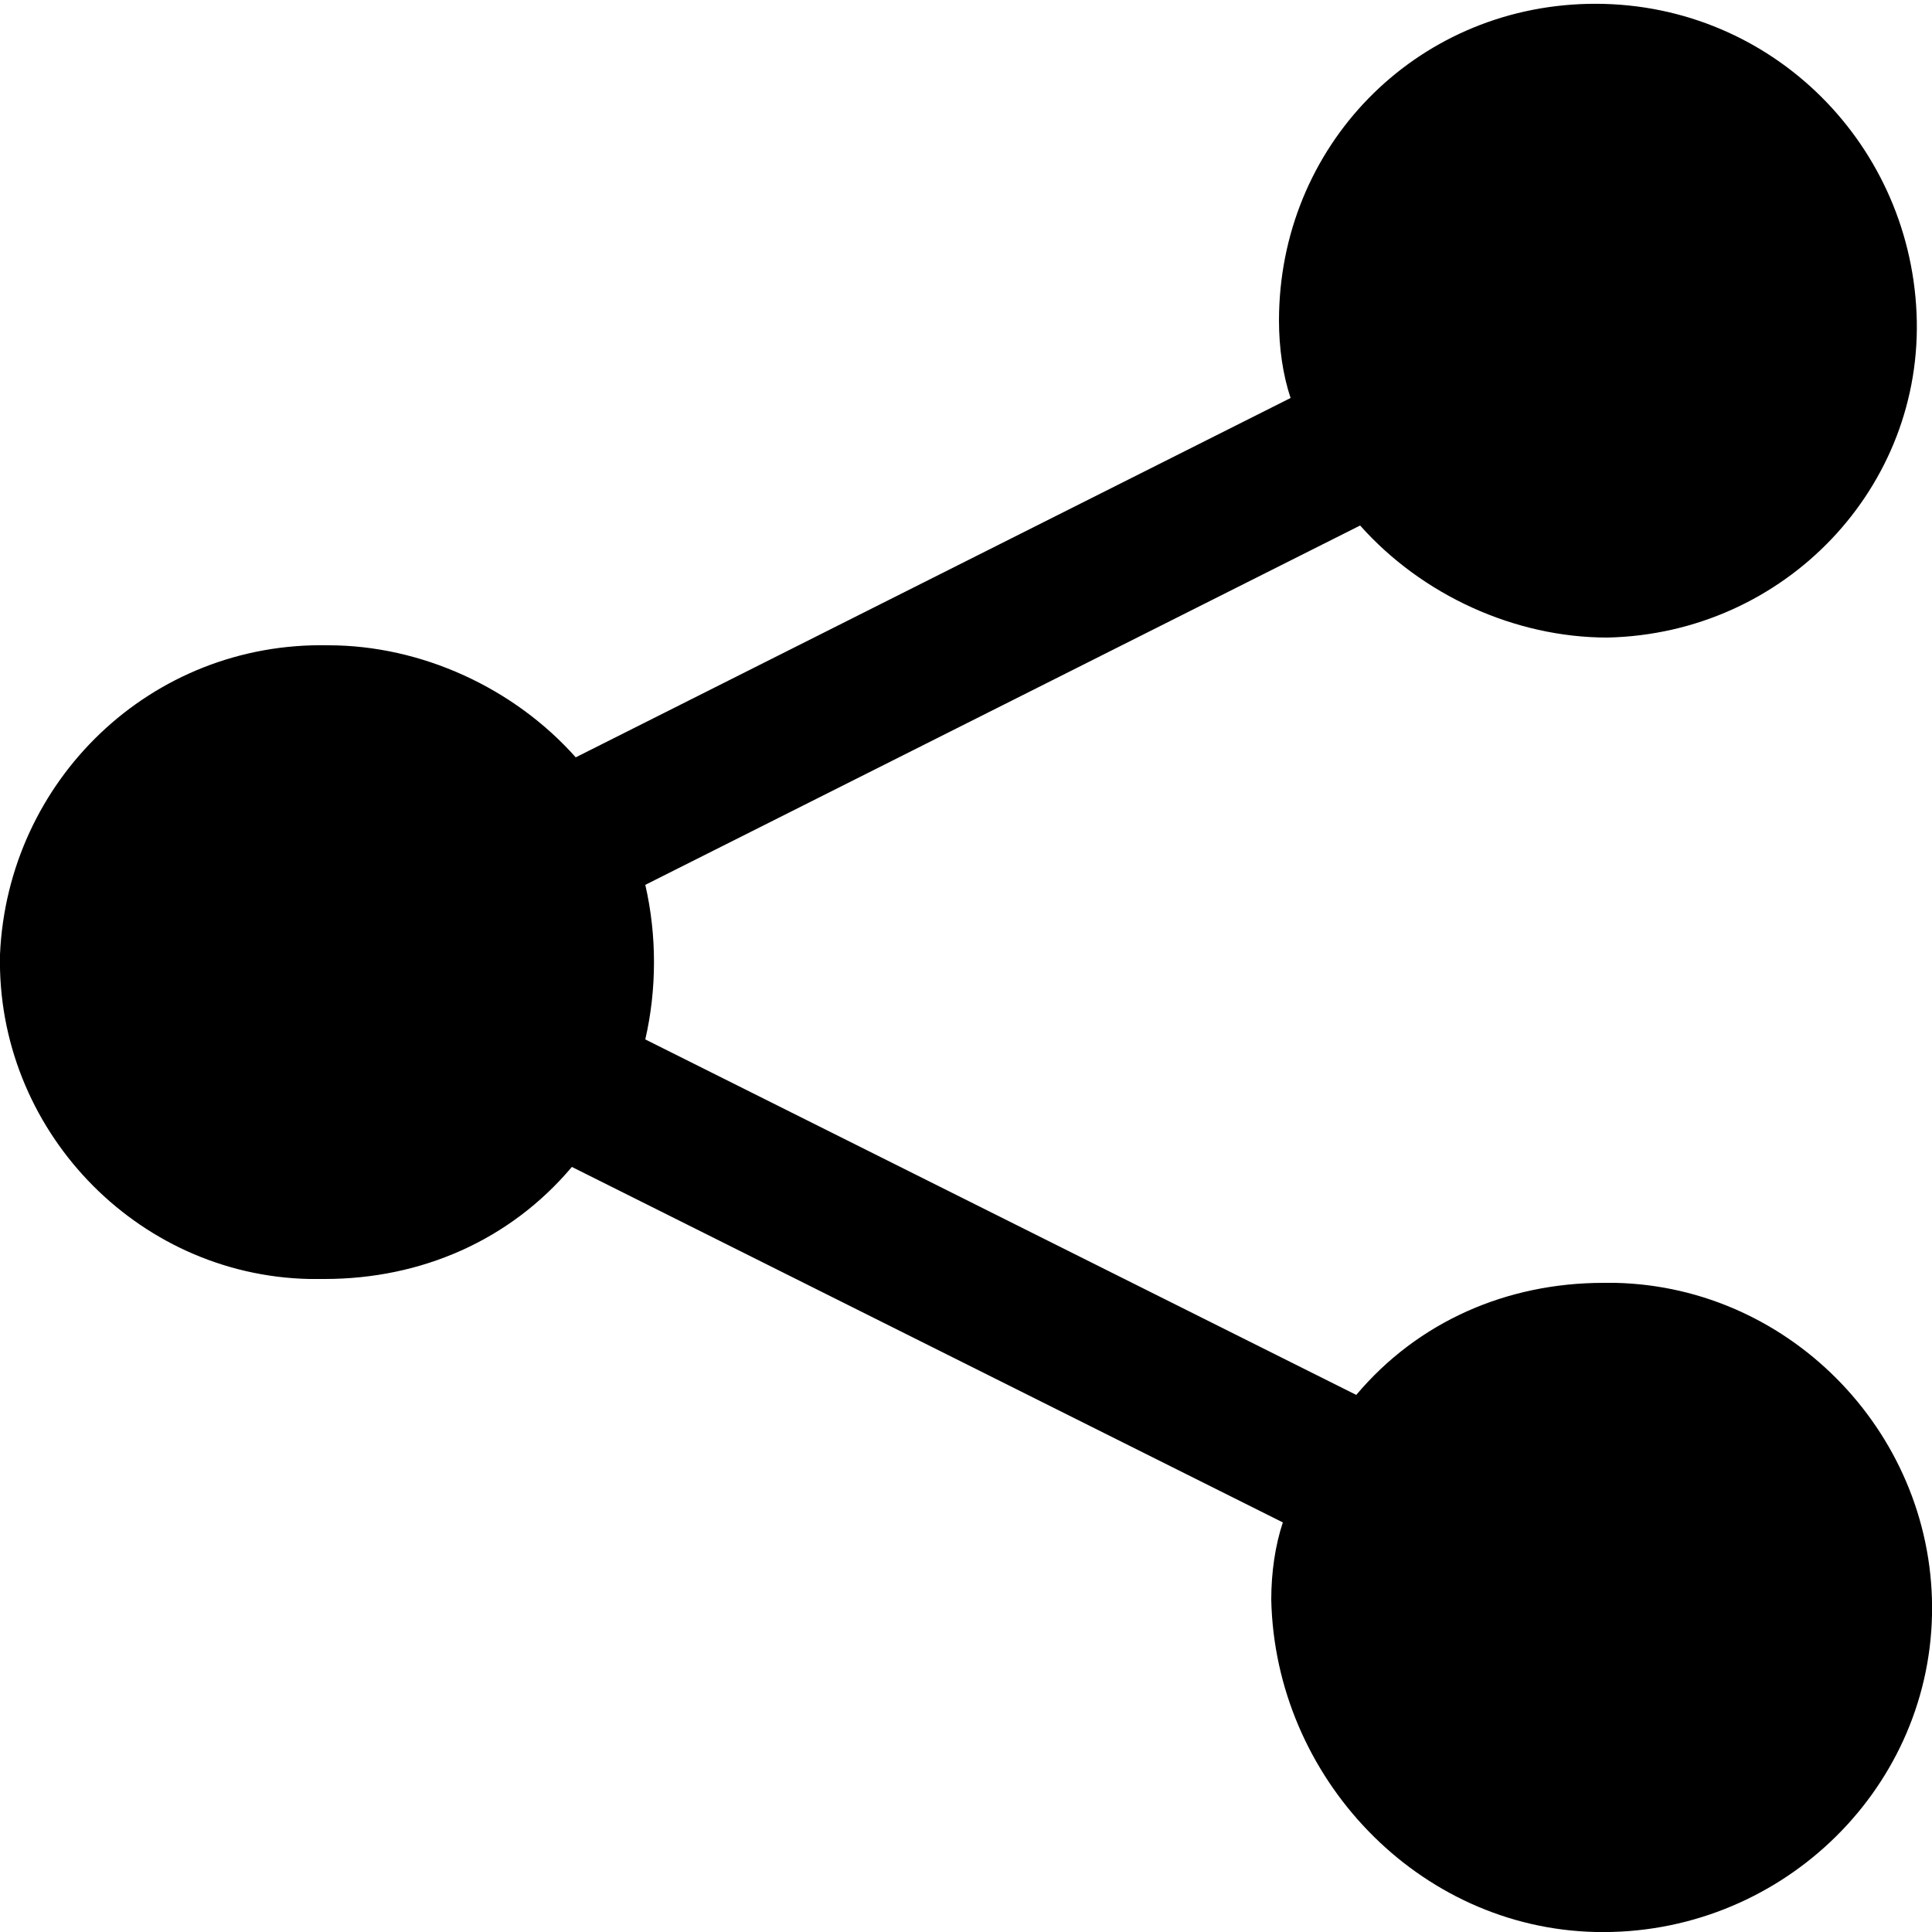 <?xml version="1.0" encoding="utf-8"?>
<!-- Generator: Adobe Illustrator 26.2.1, SVG Export Plug-In . SVG Version: 6.00 Build 0)  -->
<svg version="1.1" id="Layer_1" xmlns="http://www.w3.org/2000/svg" xmlns:xlink="http://www.w3.org/1999/xlink" x="0px" y="0px"
	 viewBox="0 0 50 50" style="enable-background:new 0 0 50 50;" xml:space="preserve">
<path id="Path_422" d="M41.5,33.2c-2.5,0-4.8,1-6.4,2.9l-18.4-9.2c0.3-1.3,0.3-2.7,0-4l18.5-9.3c1.6,1.8,4,2.9,6.4,2.9
	c4.6-0.1,8.2-3.9,8-8.4s-3.9-8.1-8.5-8c-4.5,0.1-8,3.7-8,8.2c0,0.7,0.1,1.4,0.3,2l-18.5,9.3c-1.6-1.8-4-2.9-6.4-2.9
	c-4.6-0.1-8.3,3.5-8.5,8c-0.1,4.5,3.5,8.3,8,8.4c0.1,0,0.3,0,0.4,0c2.5,0,4.8-1,6.4-2.9l18.4,9.2c-0.2,0.6-0.3,1.3-0.3,2
	C33,46,36.7,49.9,41.3,50c4.7,0.1,8.6-3.6,8.7-8.2c0.1-4.6-3.6-8.5-8.2-8.6C41.7,33.2,41.6,33.2,41.5,33.2L41.5,33.2z"/>
</svg>
